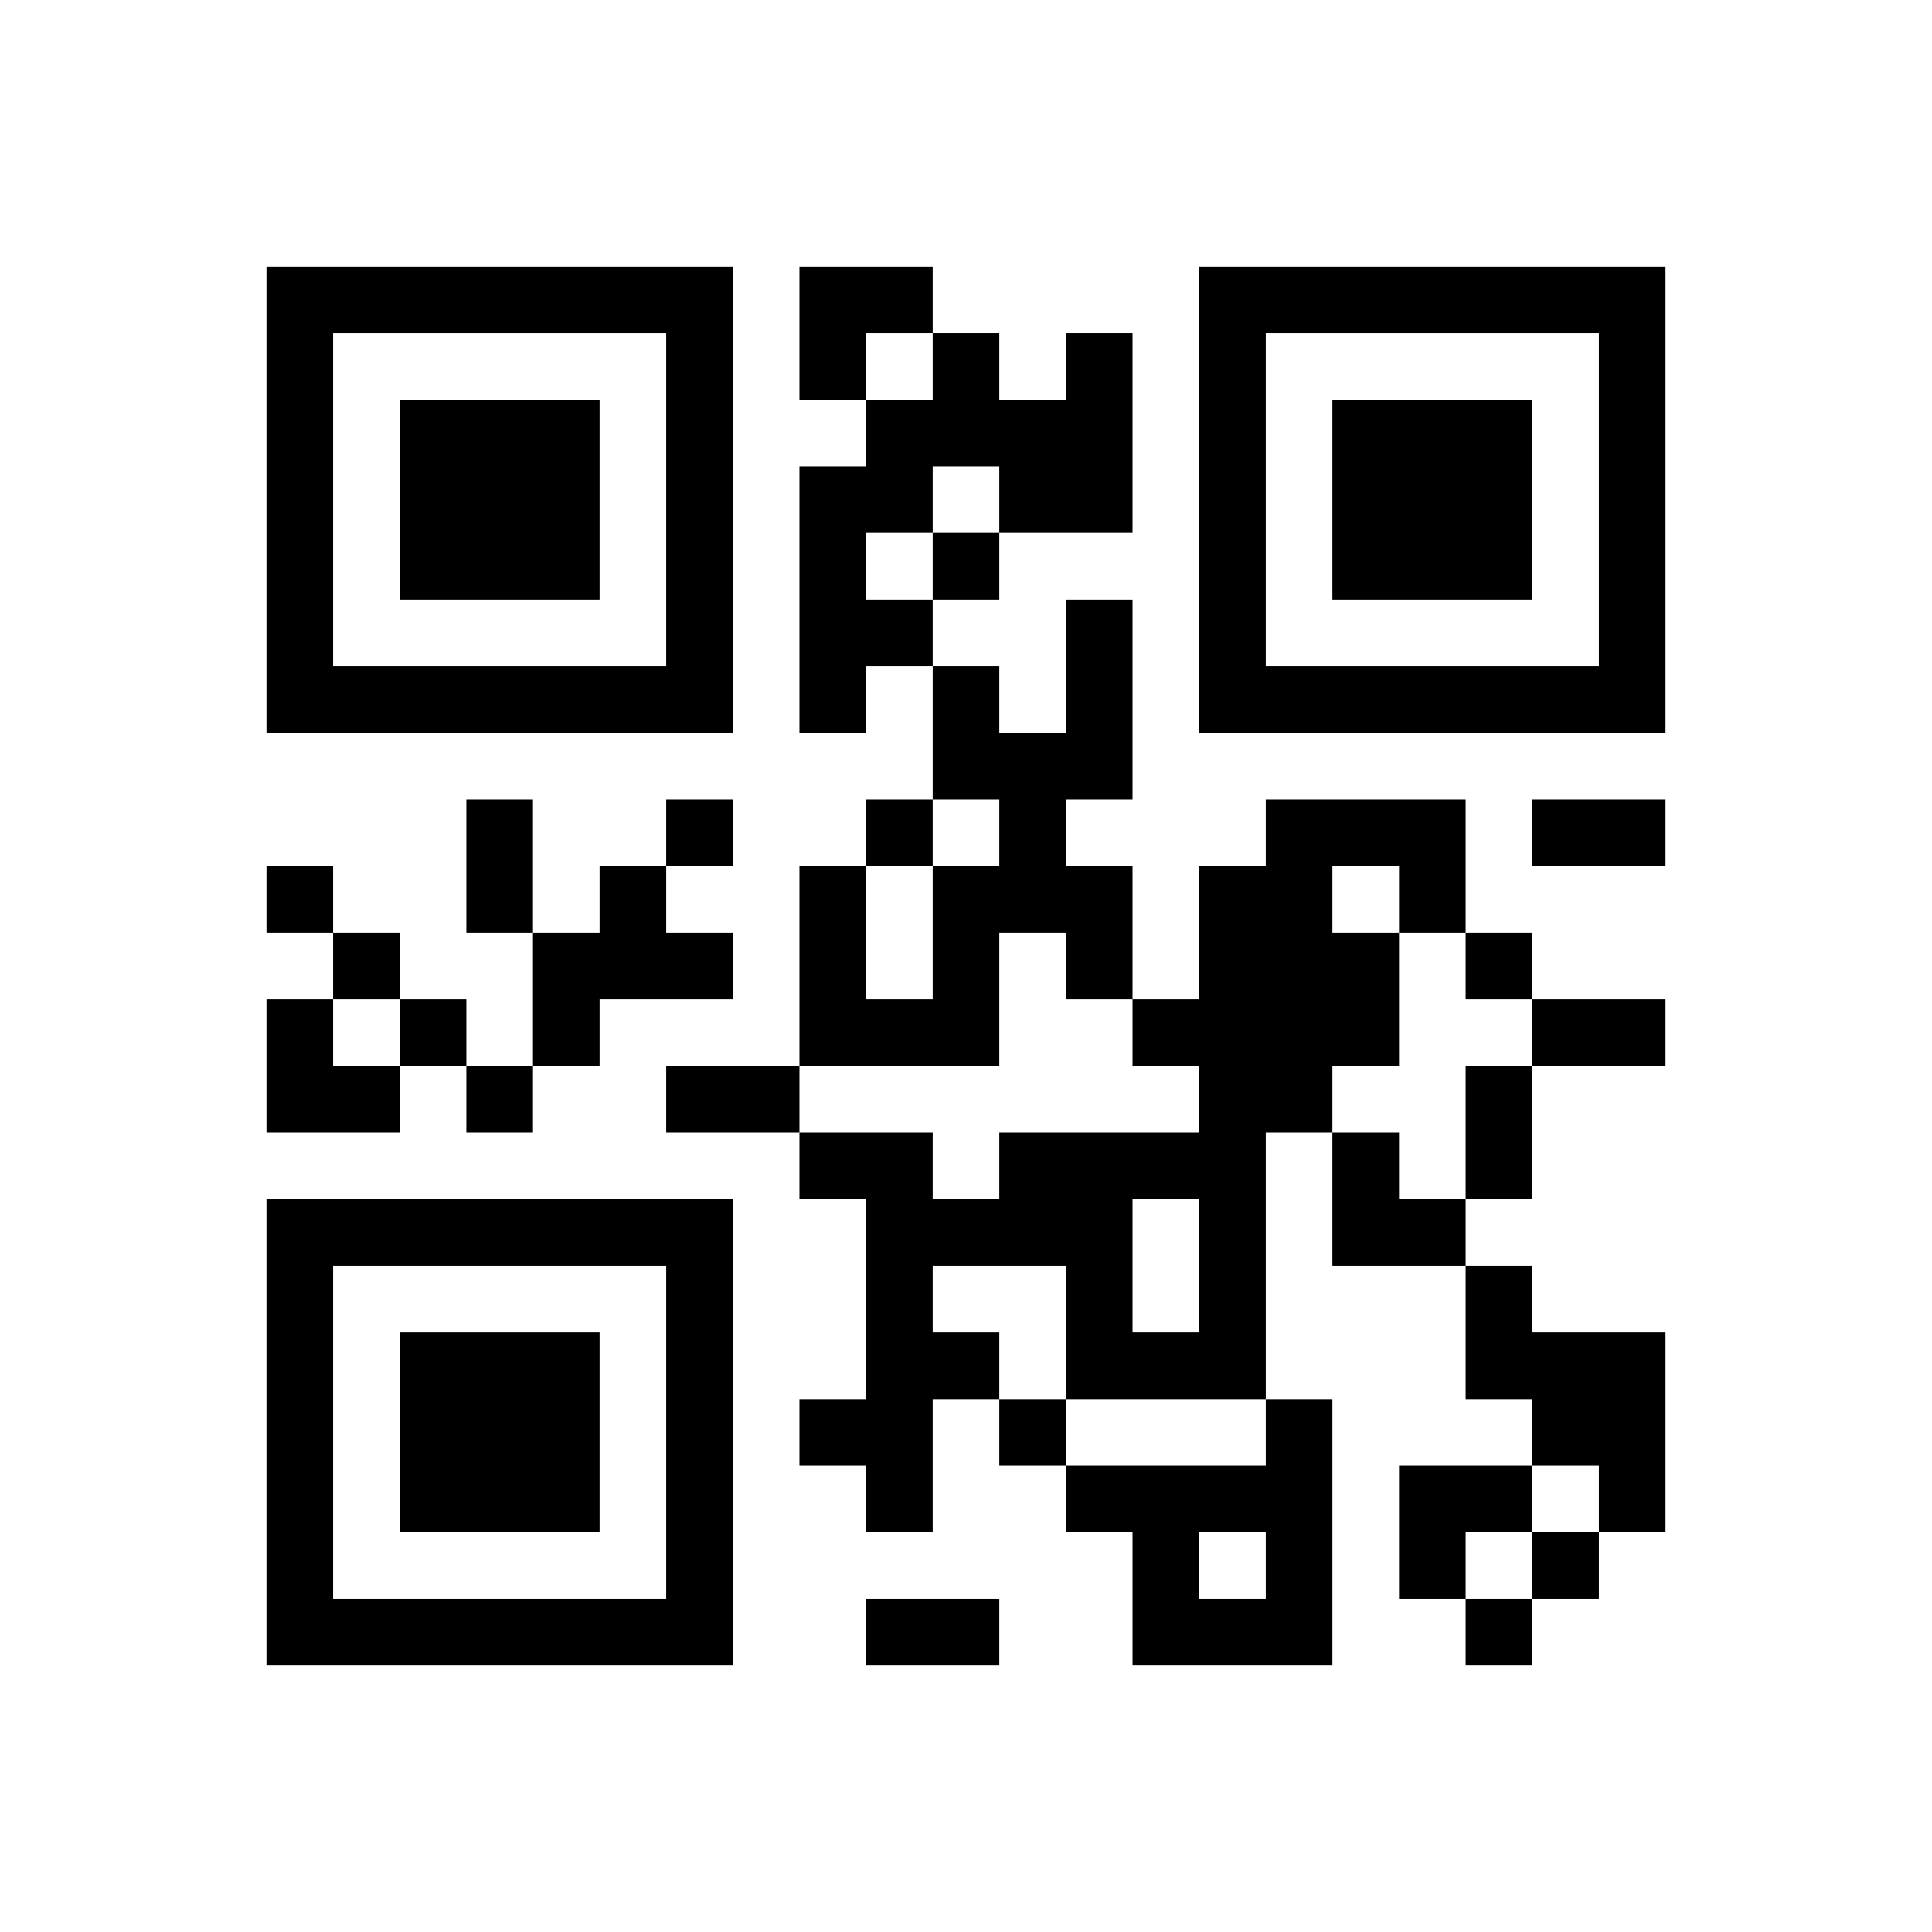 ﻿<?xml version="1.0" encoding="UTF-8"?>
<!DOCTYPE svg PUBLIC "-//W3C//DTD SVG 1.1//EN" "http://www.w3.org/Graphics/SVG/1.1/DTD/svg11.dtd">
<svg xmlns="http://www.w3.org/2000/svg" version="1.1" viewBox="0 0 29 29" stroke="none">
	<rect width="100%" height="100%" fill="#ffffff"/>
	<path d="M4,4h7v1h-7z M12,4h2v1h-2z M18,4h7v1h-7z M4,5h1v6h-1z M10,5h1v6h-1z M12,5h1v1h-1z M14,5h1v2h-1z M16,5h1v3h-1z M18,5h1v6h-1z M24,5h1v6h-1z M6,6h3v3h-3z M13,6h1v2h-1z M15,6h1v2h-1z M20,6h3v3h-3z M12,7h1v4h-1z M14,8h1v1h-1z M13,9h1v1h-1z M16,9h1v3h-1z M5,10h5v1h-5z M14,10h1v2h-1z M19,10h5v1h-5z M15,11h1v3h-1z M7,12h1v2h-1z M10,12h1v1h-1z M13,12h1v1h-1z M19,12h1v5h-1z M20,12h2v1h-2z M23,12h2v1h-2z M4,13h1v1h-1z M9,13h1v2h-1z M12,13h1v3h-1z M14,13h1v3h-1z M16,13h1v2h-1z M18,13h1v8h-1z M21,13h1v1h-1z M5,14h1v1h-1z M8,14h1v2h-1z M10,14h1v1h-1z M20,14h1v2h-1z M22,14h1v1h-1z M4,15h1v2h-1z M6,15h1v1h-1z M13,15h1v1h-1z M17,15h1v1h-1z M23,15h2v1h-2z M5,16h1v1h-1z M7,16h1v1h-1z M10,16h2v1h-2z M22,16h1v2h-1z M12,17h2v1h-2z M15,17h2v2h-2z M17,17h1v1h-1z M20,17h1v2h-1z M4,18h7v1h-7z M13,18h1v5h-1z M14,18h1v1h-1z M21,18h1v1h-1z M4,19h1v6h-1z M10,19h1v6h-1z M16,19h1v2h-1z M22,19h1v2h-1z M6,20h3v3h-3z M14,20h1v1h-1z M17,20h1v1h-1z M23,20h2v2h-2z M12,21h1v1h-1z M15,21h1v1h-1z M19,21h1v4h-1z M16,22h3v1h-3z M21,22h2v1h-2z M24,22h1v1h-1z M17,23h1v2h-1z M21,23h1v1h-1z M23,23h1v1h-1z M5,24h5v1h-5z M13,24h2v1h-2z M18,24h1v1h-1z M22,24h1v1h-1z" fill="#000000"/>
</svg>
